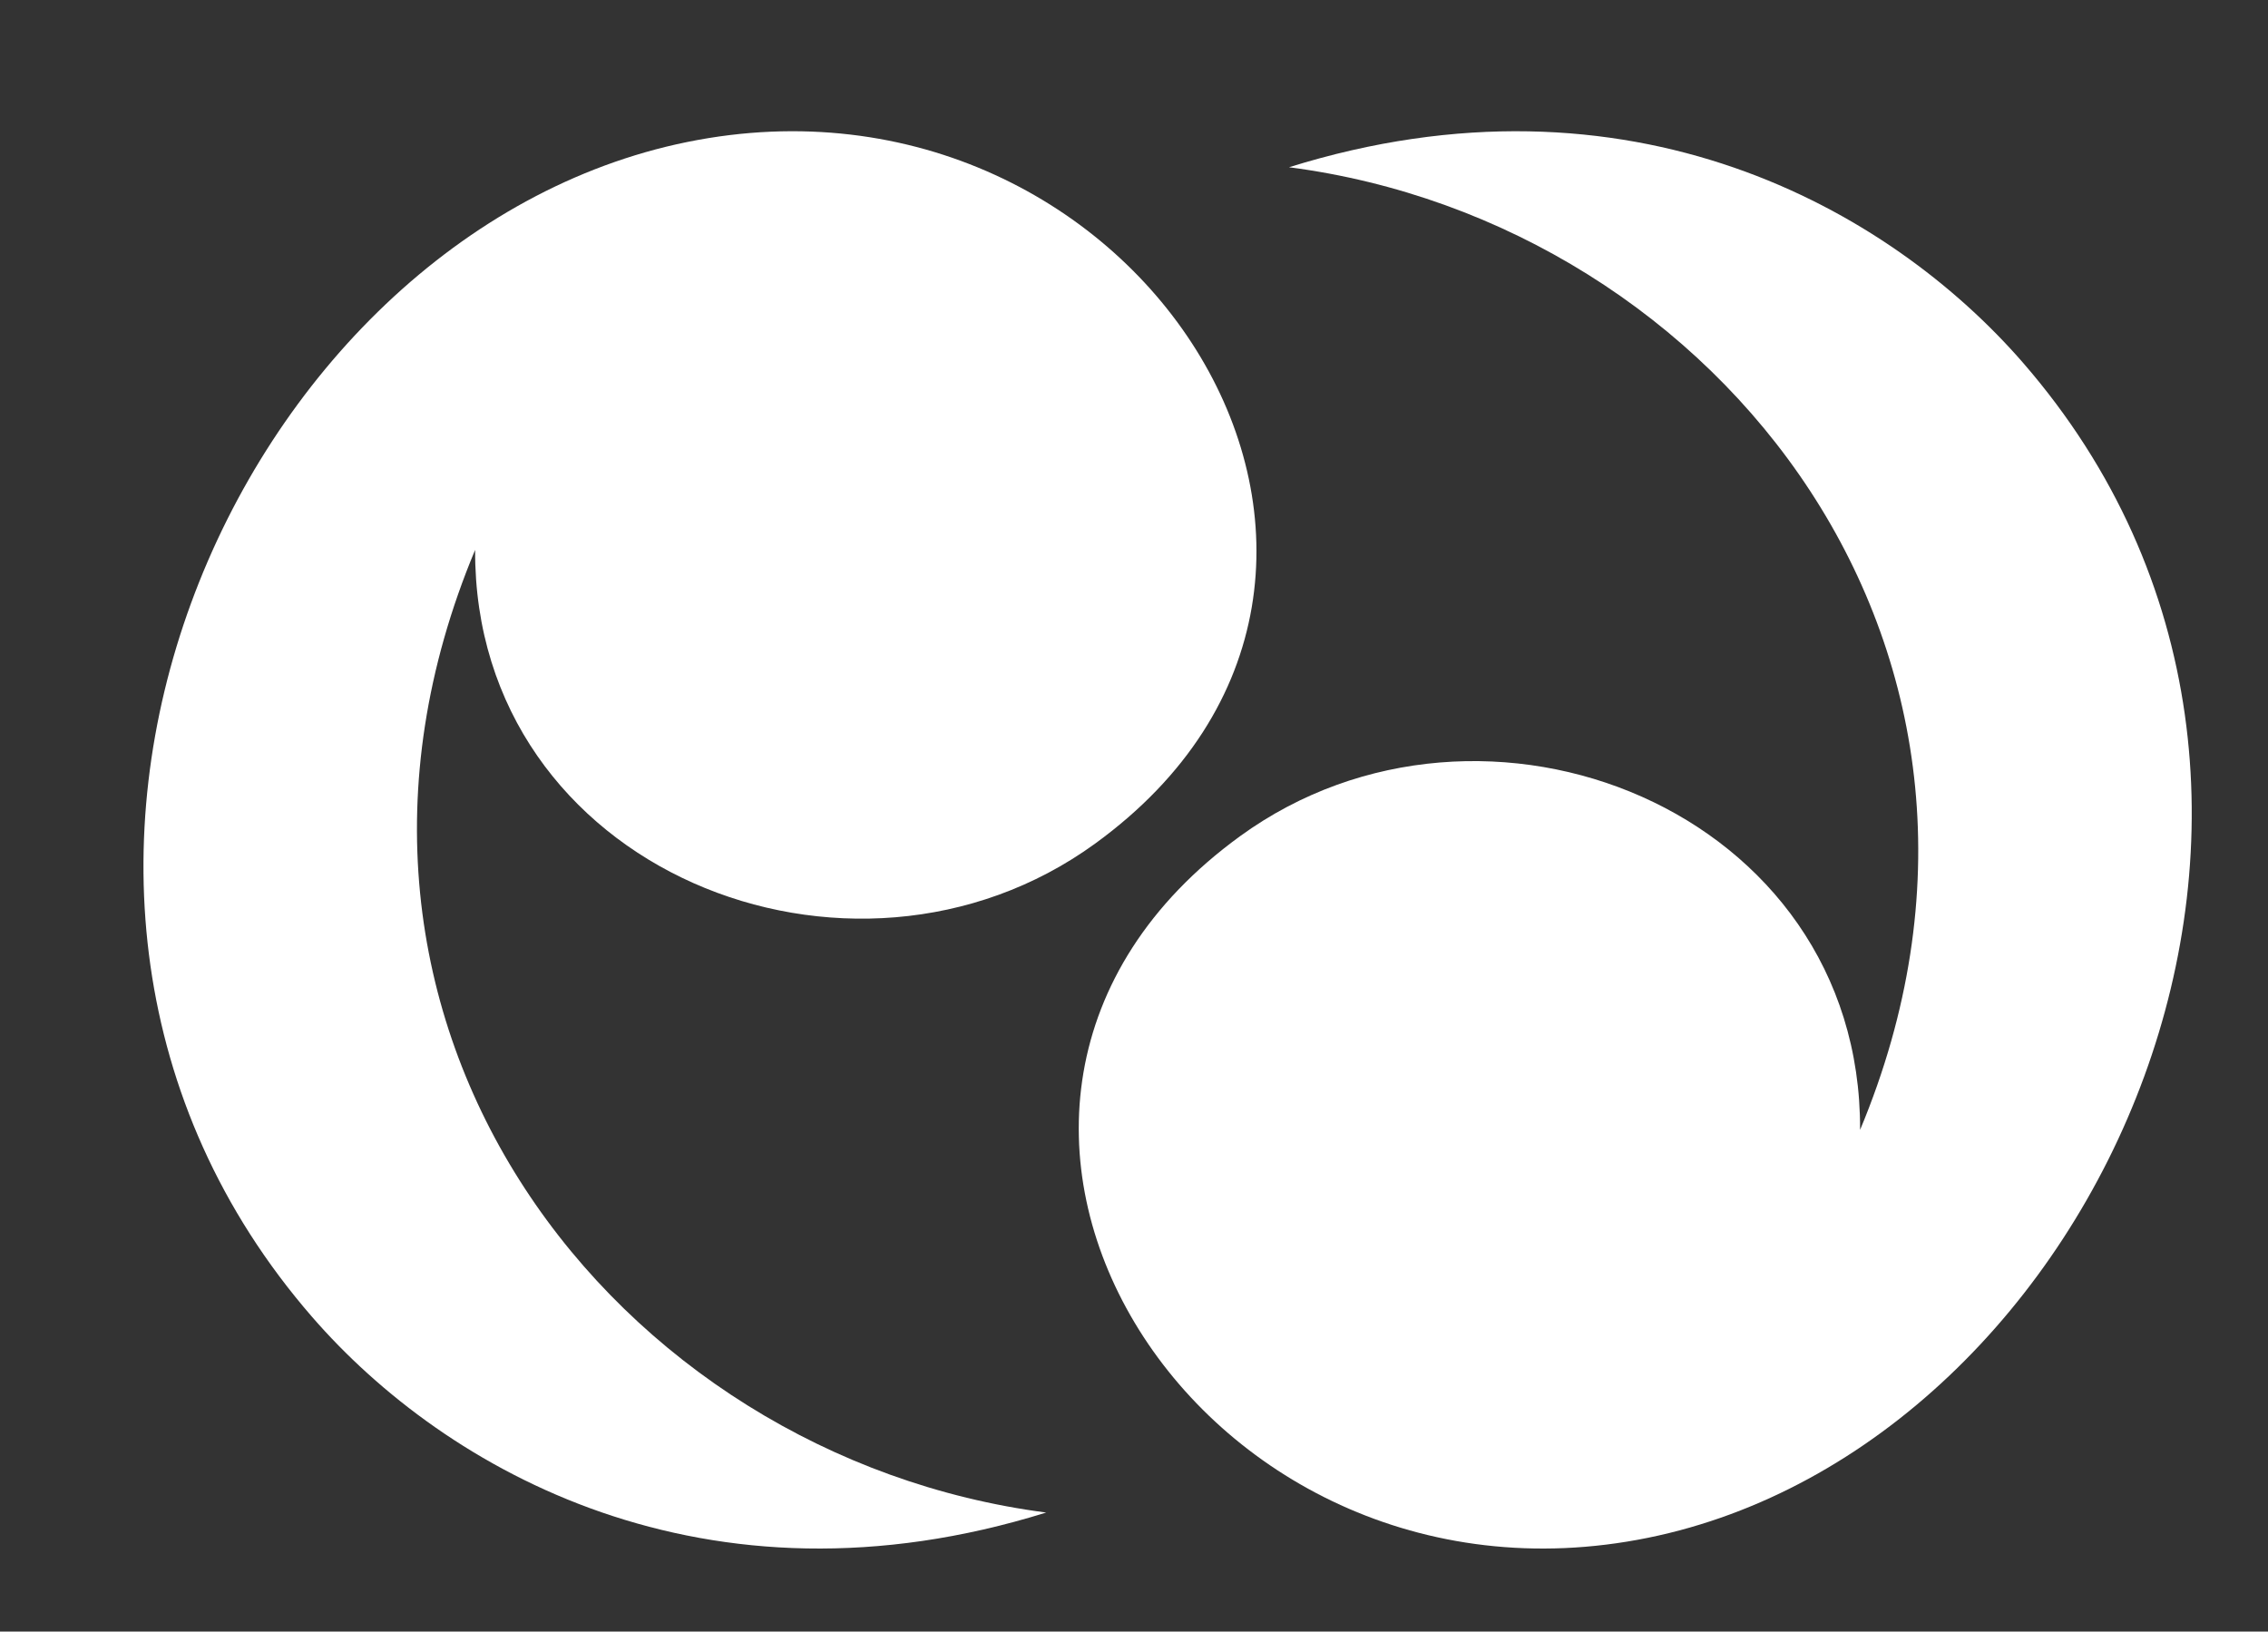 <?xml version="1.0" encoding="utf-8"?>
<!-- Generator: Adobe Illustrator 15.0.0, SVG Export Plug-In . SVG Version: 6.00 Build 0)  -->
<!DOCTYPE svg PUBLIC "-//W3C//DTD SVG 1.1//EN" "http://www.w3.org/Graphics/SVG/1.1/DTD/svg11.dtd">
<svg version="1.1" id="Layer_1" xmlns="http://www.w3.org/2000/svg" xmlns:xlink="http://www.w3.org/1999/xlink" x="0px" y="0px"
	 width="139px" height="100px" viewBox="0 0 139 100" enable-background="new 0 0 139 100" xml:space="preserve">
<rect x="0" y="0" width="139" height="100" fill="#333333" stroke="none"/>
<path fill-rule="evenodd" clip-rule="evenodd" fill="#FFFFFF" d="M114,69.25c12.165-29.116-8.615-55.574-35-59
	c20.879-6.511,36.807,2.557,45,12c22.758,26.228,4.678,66.372-23,72c-27.832,5.66-47.73-26.486-25-43
	C90.91,40.418,114.084,49.627,114,69.25z"/>
<path fill-rule="evenodd" clip-rule="evenodd" fill="#FFFFFF" d="M29.119,33.703c-12.166,29.115,8.615,55.573,35,59
	c-20.879,6.511-36.807-2.557-45-12c-22.758-26.229-4.677-66.372,23-72c27.833-5.66,47.73,26.486,25,43
	C52.209,62.534,29.034,53.325,29.119,33.703z"/>
</svg>
